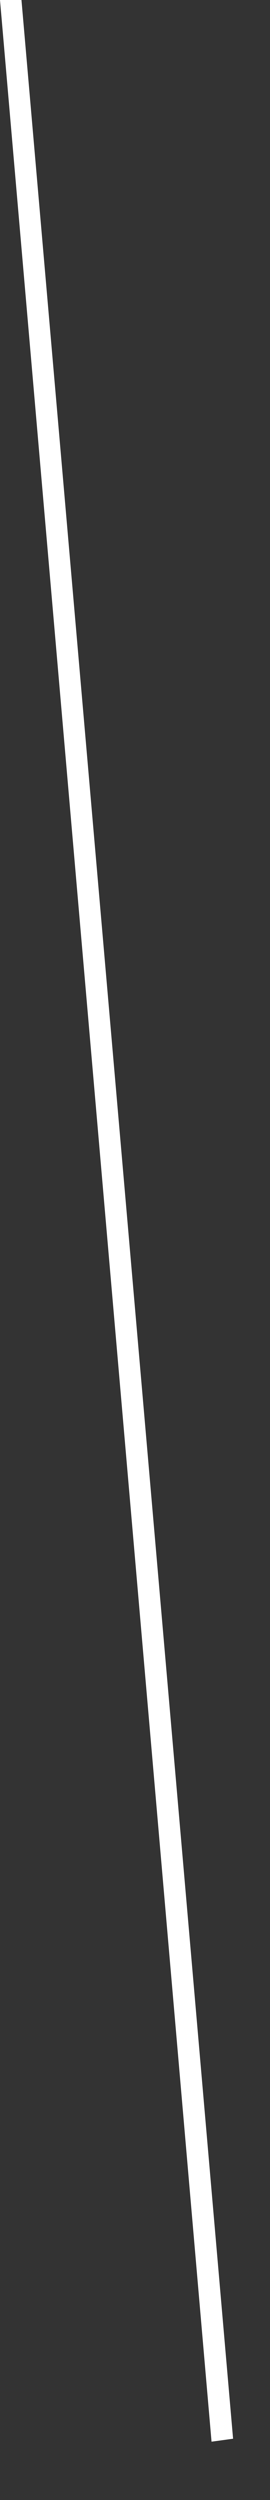 <?xml version="1.0" encoding="utf-8"?>
<svg xmlns="http://www.w3.org/2000/svg" fill="none" height="100%" overflow="visible" preserveAspectRatio="none" style="display: block;" viewBox="0 0 4 37" width="100%">
<rect x="0" y="0" width="4" height="37" fill="#333333" stroke="none"/>
<path d="M0.318 0L3.453 36.093L3.134 36.137L0 0H0.318Z" fill="white" id="Vector"/>
</svg>
